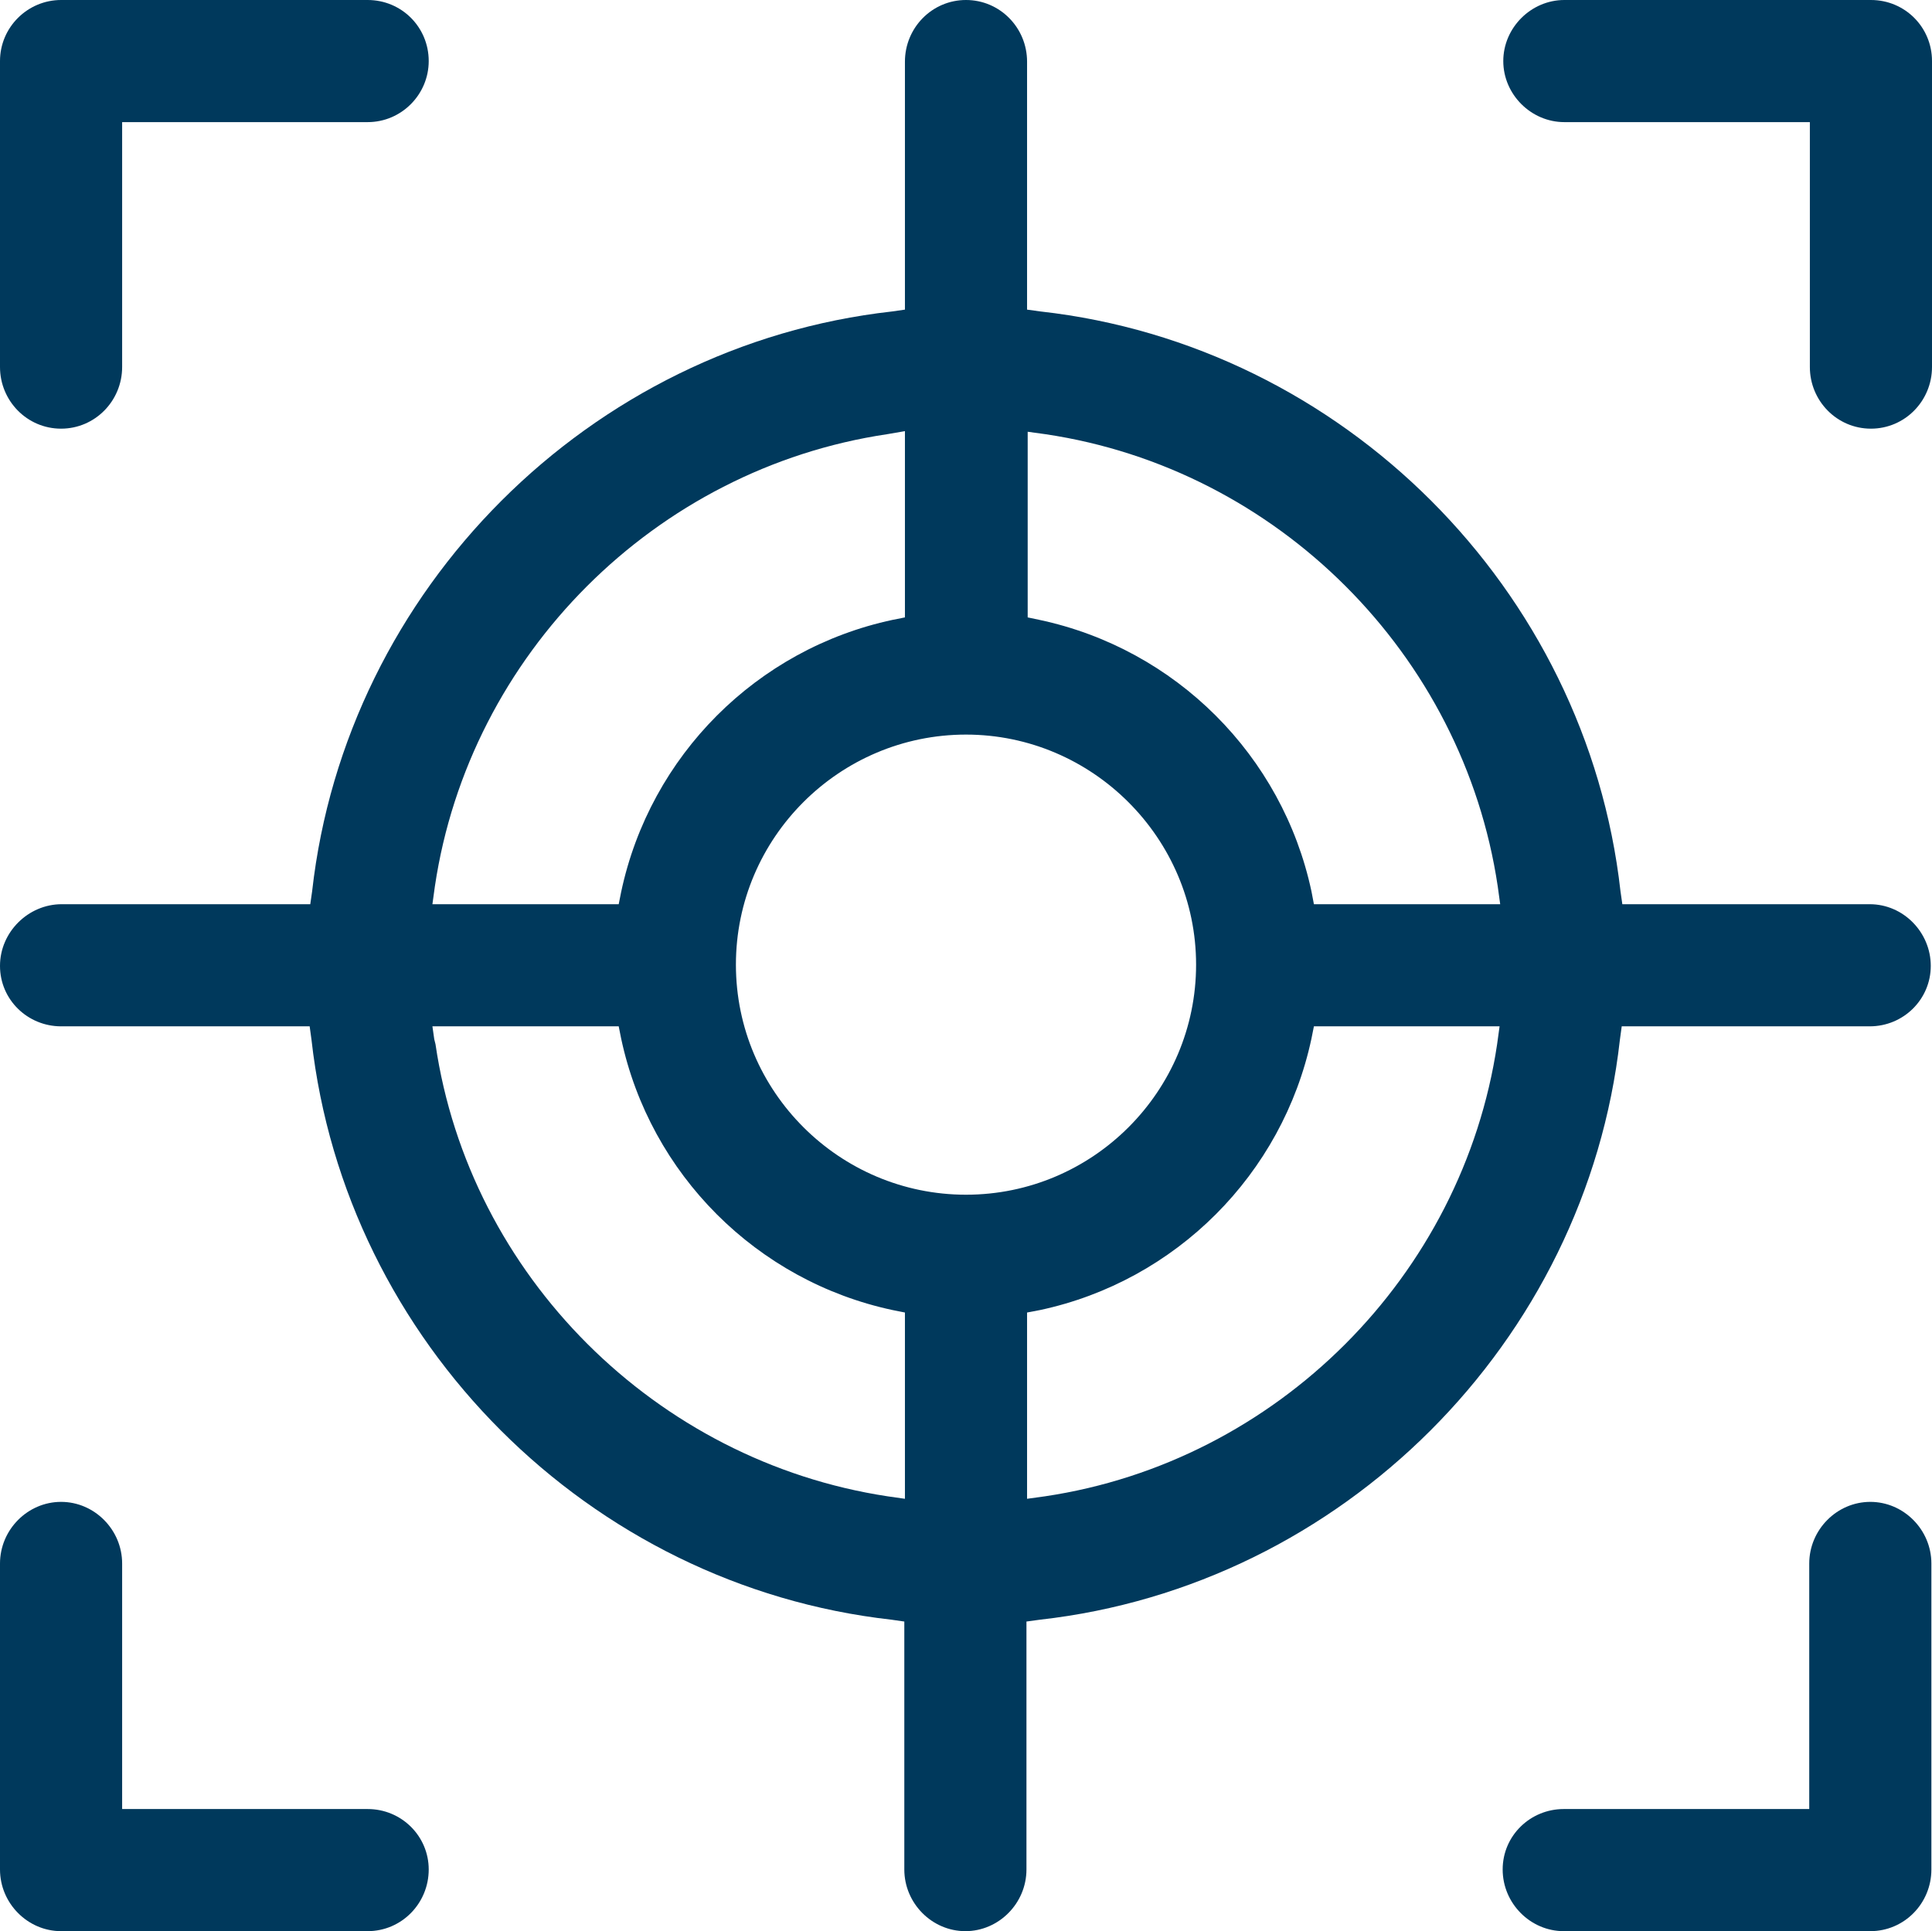 <?xml version="1.0" encoding="UTF-8"?>
<svg id="Layer_2" data-name="Layer 2" xmlns="http://www.w3.org/2000/svg" viewBox="0 0 31.32 31.31">
  <defs>
    <style>
      .cls-1 {
        fill: #00395c;
      }
    </style>
  </defs>
  <g id="Layer_1-2" data-name="Layer 1">
    <g>
      <path class="cls-1" d="M16.4,10.22h.01s0,0,0,0h-.01ZM16.4,10.22h.01s0,0,0,0h-.01ZM16.4,10.22h.01s0,0,0,0h-.01Z"/>
      <path class="cls-1" d="M31.31,25.35v4.96c0,.55-.44,1-.99,1h-4.97c-.54,0-.99-.45-.99-1s.45-.98.99-.98h3.98v-3.98c0-.55.45-1,.99-1s.99.45.99,1Z"/>
      <path class="cls-1" d="M6.95,30.31c0,.55-.44,1-.99,1H.99c-.54,0-.99-.45-.99-1v-4.96c0-.55.45-1,.99-1s.99.45.99,1v3.98h3.98c.55,0,.99.44.99.98Z"/>
      <path class="cls-1" d="M31.32.99v4.96c0,.55-.44,1-.99,1s-.99-.45-.99-1V1.98h-3.98c-.54,0-.99-.45-.99-.99s.45-.99.99-.99h4.97c.55,0,.99.44.99.99Z"/>
      <path class="cls-1" d="M6.95.99c0,.54-.44.99-.99.99H1.98v3.97c0,.55-.44,1-.99,1s-.99-.45-.99-1V.99C0,.44.45,0,.99,0h4.97c.55,0,.99.44.99.99Z"/>
      <path class="cls-1" d="M30.32,14.66h-4.02l-.03-.21c-.55-4.9-4.5-8.85-9.4-9.4l-.22-.03V1c0-.55-.44-1-.99-1s-.99.45-.99,1v4.02l-.21.03c-4.9.55-8.85,4.5-9.4,9.4l-.03.21H1C.46,14.66,0,15.11,0,15.66s.45.98.99.98h4.03l.03.22c.55,4.9,4.5,8.85,9.4,9.4l.21.03v4.02c0,.55.45,1,.99,1s.99-.45.99-1v-4.02l.22-.03c4.9-.55,8.85-4.5,9.4-9.4l.03-.22h4.02c.55,0,.99-.44.99-.98s-.44-1-.99-1ZM16.41,10.22h0s-.01,0-.01,0h.01ZM14.38,7.04l.29-.05v3.02l-.2.04c-2.2.47-3.93,2.2-4.4,4.41l-.04.2h-3.02l.04-.29c.56-3.76,3.57-6.77,7.33-7.33ZM10.03,16.64l.04.2c.47,2.2,2.2,3.93,4.4,4.4l.2.04v3.02l-.28-.04c-3.76-.57-6.78-3.58-7.33-7.33l-.02-.08-.03-.21h3.02ZM15.66,19.37c-2.05,0-3.73-1.67-3.73-3.73s1.68-3.73,3.73-3.73,3.73,1.68,3.73,3.73-1.67,3.73-3.73,3.73ZM24.27,16.93c-.56,3.76-3.57,6.77-7.33,7.33l-.29.04v-3.02l.21-.04c2.2-.47,3.93-2.2,4.4-4.4l.04-.2h3.01l-.04.29ZM21.3,14.66l-.04-.21c-.47-2.2-2.2-3.93-4.41-4.4l-.19-.04v-3.01l.29.04c3.76.56,6.77,3.57,7.33,7.33l.04.29h-3.02Z"/>
    </g>
  </g>
</svg>